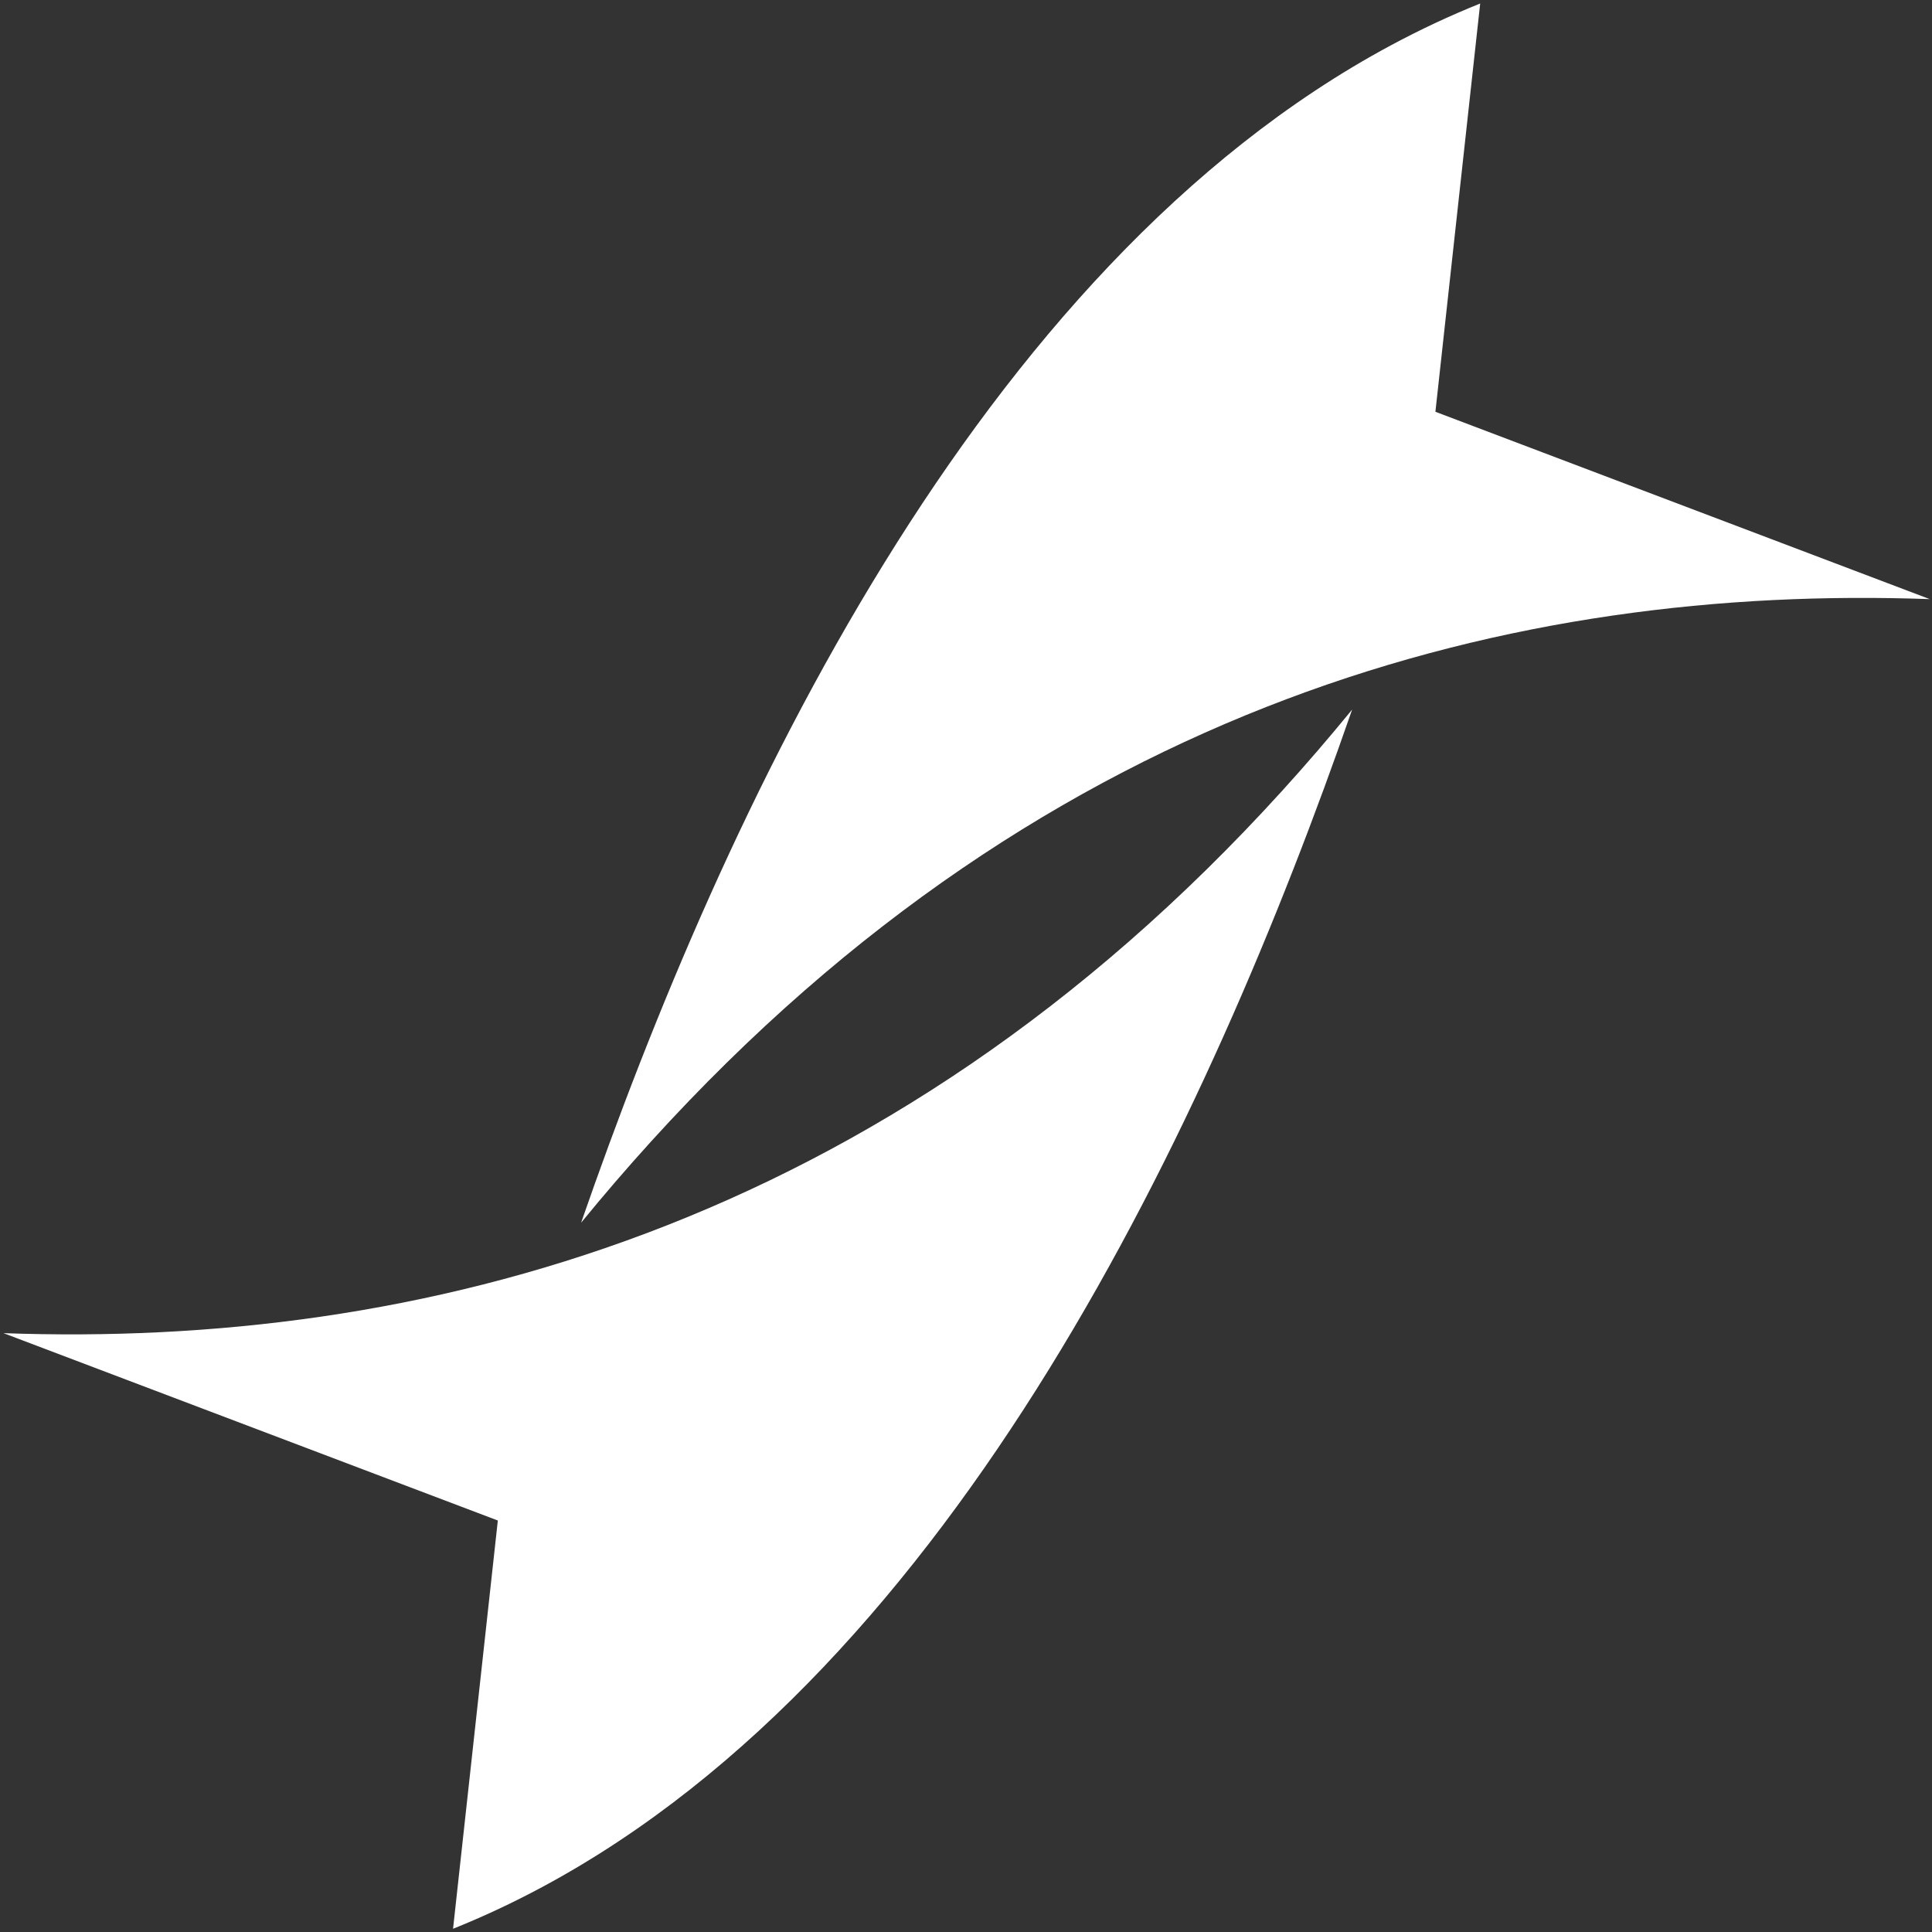 <svg xmlns="http://www.w3.org/2000/svg" xmlns:xlink="http://www.w3.org/1999/xlink" id="Ebene_1" x="0px" y="0px" viewBox="0 0 2000 2000" style="enable-background:new 0 0 2000 2000;" xml:space="preserve"><rect x="0" y="0" width="2000" height="2000" fill="#333333" stroke="none"/><style type="text/css">	.st0{display:none;}	.st1{display:inline;fill:#DD1C82;}	.st2{display:inline;fill:#603288;}	.st3{display:inline;}	.st4{fill:#603288;}	.st5{fill:#FFFFFF;}	.st6{fill:#DD1C82;}</style><g class="st0">	<polygon class="st1" points="999.16,3.64 4.4,906.13 999.16,355.46  "></polygon>	<polygon class="st2" points="1000.15,3.64 1994.9,906.13 1000.15,355.46  "></polygon>	<polygon class="st1" points="1000.15,1997.28 5.4,1094.79 1000.15,1645.46  "></polygon>	<polygon class="st2" points="1001.14,1997.28 1995.89,1094.79 1001.14,1645.46  "></polygon>	<polygon class="st2" points="1405.25,877.31 1143.86,830.71 1143.86,611.46 1405.25,757.91  "></polygon>	<polygon class="st2" points="1596.93,918.83 1472.79,896.71 1472.79,792.58 1596.93,862.13  "></polygon>	<polygon class="st2" points="1405.25,1079.14 1143.86,1092.45 1143.86,1311.7 1405.25,1198.53  "></polygon>	<polygon class="st2" points="1596.93,1080.44 1472.79,1069.28 1472.79,1173.41 1596.93,1137.14  "></polygon>	<polygon class="st1" points="621.1,877.31 882.48,830.71 882.48,611.46 621.1,757.91  "></polygon>	<polygon class="st1" points="429.42,918.83 553.55,896.71 553.55,792.58 429.42,862.13  "></polygon>	<polygon class="st1" points="621.1,1079.14 882.48,1092.45 882.48,1311.7 621.1,1198.53  "></polygon>	<polygon class="st1" points="429.42,1080.44 553.55,1069.28 553.55,1173.41 429.42,1137.14  "></polygon></g><g class="st0">	<polygon class="st1" points="1764.55,297.59 1764.55,1588.7 1333.33,1142.55 1460.54,1015.34 1424.26,782.41 939.44,297.59  "></polygon>	<polygon class="st1" points="1595.37,1758.17 304.12,1758.17 304.12,932.92 788.94,1417.74 1021.86,1454.02 1149.08,1326.81  "></polygon>	<path class="st1" d="M687.25,1480.21"></path>	<g class="st3">		<polygon class="st4" points="1403.98,1008.7 1272.21,1140.26 1249.25,1163.22 1206.64,1206.04 1164.03,1248.44 1009.3,1403.17    799.96,1370.69 1085.63,1085.03 1371.3,799.15   "></polygon>		<path class="st4" d="M1980.05,1978.21l-1.03,1.03c-23.37,23.37-60.82,23.37-84.19,0l-730.8-730.8l-44.68-44.68   c-23.17-23.17-23.17-60.82,0-83.98l0.41-0.62l0.62-0.62c23.37-23.17,60.82-23.17,84.19,0l44.68,44.68l30.41,30.41l682.41,682.62   l17.98,17.98C2003.22,1917.39,2003.22,1955.04,1980.05,1978.21z"></path>	</g>	<polygon class="st2" points="939.44,297.59 304.12,297.59 304.12,932.92 4.4,633.2 4.4,5.04 647.54,5.69  "></polygon></g><g>	<path class="st5" d="M1485.93,426.27l46.35-422.63c-30.79,12.35-61.71,26.76-92.7,43.42C1011.2,277.29,749.4,839.39,601.56,1265.74  c23.4-28.61,47.49-56.62,72.31-83.95c415.08-457.13,897.65-576.87,1323.78-561.58L1485.93,426.27z"></path>	<path class="st5" d="M515.35,1574.03L469,1996.66c30.79-12.35,61.71-26.76,92.7-43.42c428.38-230.23,690.18-792.33,838.02-1218.68  c-23.4,28.61-47.49,56.62-72.31,83.95C912.33,1275.63,429.76,1395.38,3.64,1380.08L515.35,1574.03z"></path></g><g class="st0">	<path class="st1" d="M1971.84,302.05c46.35,224.57,11.44,419.29,11.44,419.29c-15.37,85.72-42.84,229.58-153.93,393.27  c-78.54,115.72-166.47,193.6-227.91,247.35c-117.25,102.57-232.57,173.54-320.63,227.73c-44.36,27.3-97.92,60.26-173.9,100.39  c-41.31,21.82-203.13,105.92-317.63,176.55c-20.33,12.54-63.85,40.02-89.24,86.53c-9.7,17.77-14.04,33.33-16.17,43.49  c-1.51-52.6,10.81-92.82,20.53-117.29c43.28-108.9,145.12-182.44,242.82-252.97c37.77-27.27,64.73-43.95,86.2-57.67  c32.47-20.75,238.01-153.48,411.9-333.51c77.88-80.63,184.16-190.65,257.64-354.91c0,0,69.81-156.04,75.47-318.5  c1.97-56.4-6.28-105.54-6.28-105.54c-3.64-21.67-8.15-39.61-11.85-52.62c-4.08,59.73-15.81,142.38-49,238.68  c-8.28,24.03-41.67,113.31-121.03,242.72c-29.13,47.51-132.47,210.47-325.29,388.54C1093.66,1431.8,929.61,1530,837.02,1584.76  c-29.88,17.67-55.24,31.94-73.29,41.91c-37.06-98.38-85.81-279.64-26.62-488.81c35.33-124.84,93.61-204.89,106.22-221.85  c47.88-64.41,99.36-109.76,196.7-184.11c262.87-200.81,481.81-333.56,481.81-333.56c0,0,149.95-90.91,270.82-214.46  c12.95-13.24,32.94-34.93,51.2-65.27c27.68-46.01,36.71-87.55,40.02-114.52c4.7,12.62,11.6,31.48,19.5,54.47  C1939.52,163.86,1962.35,256.05,1971.84,302.05z"></path>	<path class="st2" d="M56.31,789.45C4.6,912.78,3.43,1029.24,3.43,1029.24c-0.51,51.27-0.41,137.52,46.13,245.8  c32.9,76.55,75.44,132.51,105.23,171.23c56.86,73.89,116.09,129.35,161.31,171.7c22.78,21.33,50.29,47.09,90.04,79.82  c21.61,17.8,106.42,86.71,165.21,141.88c10.44,9.79,32.71,31.12,42.35,61.11c3.68,11.45,4.49,20.96,4.61,27.08  c6.68-30.07,3.95-54.77,1-70.09c-13.15-68.15-64.26-123.38-113.28-176.35c-18.95-20.48-32.79-33.5-43.76-44.12  c-16.59-16.06-121.46-118.5-202.71-244.14c-36.39-56.27-86.05-133.06-110.66-236.89c0,0-23.38-98.64-8.76-192.83  c5.08-32.7,15.29-59.93,15.29-59.93c4.5-12.01,9.11-21.76,12.69-28.77c-4.21,34.89-6.51,83.93,2.17,143.54  c2.17,14.87,11.74,70.48,43.61,155c11.7,31.03,53.81,137.9,146.29,264.82c82.17,112.77,166.72,190.08,214.51,233.33  c15.42,13.96,28.6,25.39,37.99,33.41c32.4-51.9,80.72-150.01,69.38-277.86c-6.77-76.31-31.84-129.76-37.29-141.12  c-20.74-43.13-45.67-75.75-94.06-130.88C419.99,1006.1,307.34,901.95,307.34,901.95c0,0-77.16-71.33-133.81-157.75  c-6.07-9.26-15.3-24.27-22.57-44.05c-11.02-29.98-11.69-55.03-10.64-70.96c-4.13,6.66-10.22,16.64-17.34,28.87  C90.34,714.04,66.9,764.19,56.31,789.45z"></path></g><g class="st0">	<g class="st3">		<path class="st4" d="M1557.43,3.91v461.82h436.93v199.14h-436.93v466.06h-204.88V664.87H915.62V465.74h436.93V3.91H1557.43z"></path>	</g>	<g class="st3">		<path class="st6" d="M214.22,1841.75l27.44,22.51c-29.62,46.8-55.1,80.56-76.43,101.29c-21.36,20.73-45.08,31.11-71.21,31.11   c-26.13,0-47.49-10.59-64.02-31.78c-16.56-21.18-24.82-47.66-24.82-79.44c0-61.77,40.05-194.83,120.2-399.19   c80.13-204.33,162.44-384.17,246.94-539.53l57.49,31.78c-85.38,167.71-162.46,334.31-231.26,499.81   c-68.82,165.5-103.22,284.45-103.22,356.82c0,41.5,15.23,62.23,45.73,62.23C165.43,1897.36,189.83,1878.82,214.22,1841.75z"></path>		<path class="st6" d="M614.03,1798.06l26.13,22.51c-20.9,40.61-48.57,75.26-82.97,103.93c-34.42,28.69-65.55,43.03-93.42,43.03   c-48.79,0-73.17-34.42-73.17-103.27c0-85.6,34.83-197.28,104.53-334.97c15.68-30,24.83-47.66,27.44-52.96l56.18,34.42   c-18.29,33.55-40.73,86.95-67.29,160.2c-26.58,73.28-39.85,120.28-39.85,141.01c0,20.75,4.35,35.54,13.07,44.35   c8.7,8.84,19.15,13.24,31.36,13.24C539.55,1869.56,572.22,1845.72,614.03,1798.06z M631.02,1407.48   c-48.79,0-73.17-19.86-73.17-59.58c0-22.05,6.08-40.59,18.29-55.61c12.19-15,27.87-22.51,47.04-22.51   c19.15,0,34.83,5.75,47.04,17.21c12.19,11.48,18.29,26.48,18.29,45.01c0,18.54-5.23,35.75-15.68,51.64   C662.37,1399.54,648.43,1407.48,631.02,1407.48z"></path>		<path class="st6" d="M1141.87,1494.86l44.42,35.75c-115.86,154.47-194.25,283.33-235.18,386.61   c-13.94,34.42-33.97,51.64-60.1,51.64c-16.56,0-31.15-8.81-43.77-26.48c-12.64-17.65-20.9-33.76-24.82-48.33   s-10.25-45.22-18.95-92.02c-8.72-46.77-18.29-95.53-28.75-146.3c-10.45-50.75-18.95-88.71-25.48-113.86   c-6.53-25.15-10.9-41.7-13.07-49.65c-2.18-7.94-5.88-14.77-11.11-20.52c-5.23-5.73-8.29-9.47-9.15-11.25l84.93,7.94   c25.25,62.68,45.28,130.64,60.1,203.89c3.47,15.02,9.58,45.24,18.29,90.69c8.7,45.47,15.68,80.99,20.9,106.58   c47.89-93.55,89.93-169.68,126.08-228.39C1062.38,1582.48,1100.92,1533.72,1141.87,1494.86z"></path>		<path class="st6" d="M1460.67,1798.06l26.13,22.51c-20.9,40.61-48.57,75.26-82.97,103.93c-34.42,28.69-65.55,43.03-93.42,43.03   c-48.79,0-73.17-34.42-73.17-103.27c0-85.6,34.83-197.28,104.53-334.97c15.68-30,24.83-47.66,27.44-52.96l56.18,34.42   c-18.29,33.55-40.73,86.95-67.29,160.2c-26.58,73.28-39.85,120.28-39.85,141.01c0,20.75,4.35,35.54,13.07,44.35   c8.7,8.84,19.15,13.24,31.36,13.24C1386.19,1869.56,1418.86,1845.72,1460.67,1798.06z M1477.65,1407.48   c-48.79,0-73.17-19.86-73.17-59.58c0-22.05,6.08-40.59,18.29-55.61c12.19-15,27.87-22.51,47.04-22.51   c19.15,0,34.83,5.75,47.04,17.21c12.19,11.48,18.29,26.48,18.29,45.01c0,18.54-5.23,35.75-15.68,51.64   C1509.01,1399.54,1495.07,1407.48,1477.65,1407.48z"></path>		<path class="st6" d="M1988.51,1451.17l-11.76,51.64c-14.82-1.76-33.97-2.65-57.49-2.65c-87.11,0-130.66,29.13-130.66,87.38   c0,12.37,17.64,48.55,52.92,108.57c35.28,60.04,52.92,100.19,52.92,120.48c0,47.66-15.9,84.96-47.69,111.88   c-31.81,26.94-74.27,40.38-127.39,40.38c-73.17,0-131.96-41.04-176.39-123.13l49.65-35.75c12.19,9.72,25.25,21.41,39.2,35.09   c13.92,13.7,24.38,23.17,31.36,28.47c16.54,15.02,34.83,22.51,54.88,22.51c20.03,0,37.44-7.28,52.26-21.84   c14.8-14.56,22.21-32.64,22.21-54.28c0-21.62-18.95-62-56.84-121.15c-37.89-59.12-56.84-100.62-56.84-124.45   c0-43.24,18.07-76.34,54.22-99.3c36.14-22.94,83.62-34.42,142.42-34.42S1971.95,1444.12,1988.51,1451.17z"></path>	</g></g><g></g><g></g><g></g><g></g><g></g></svg>